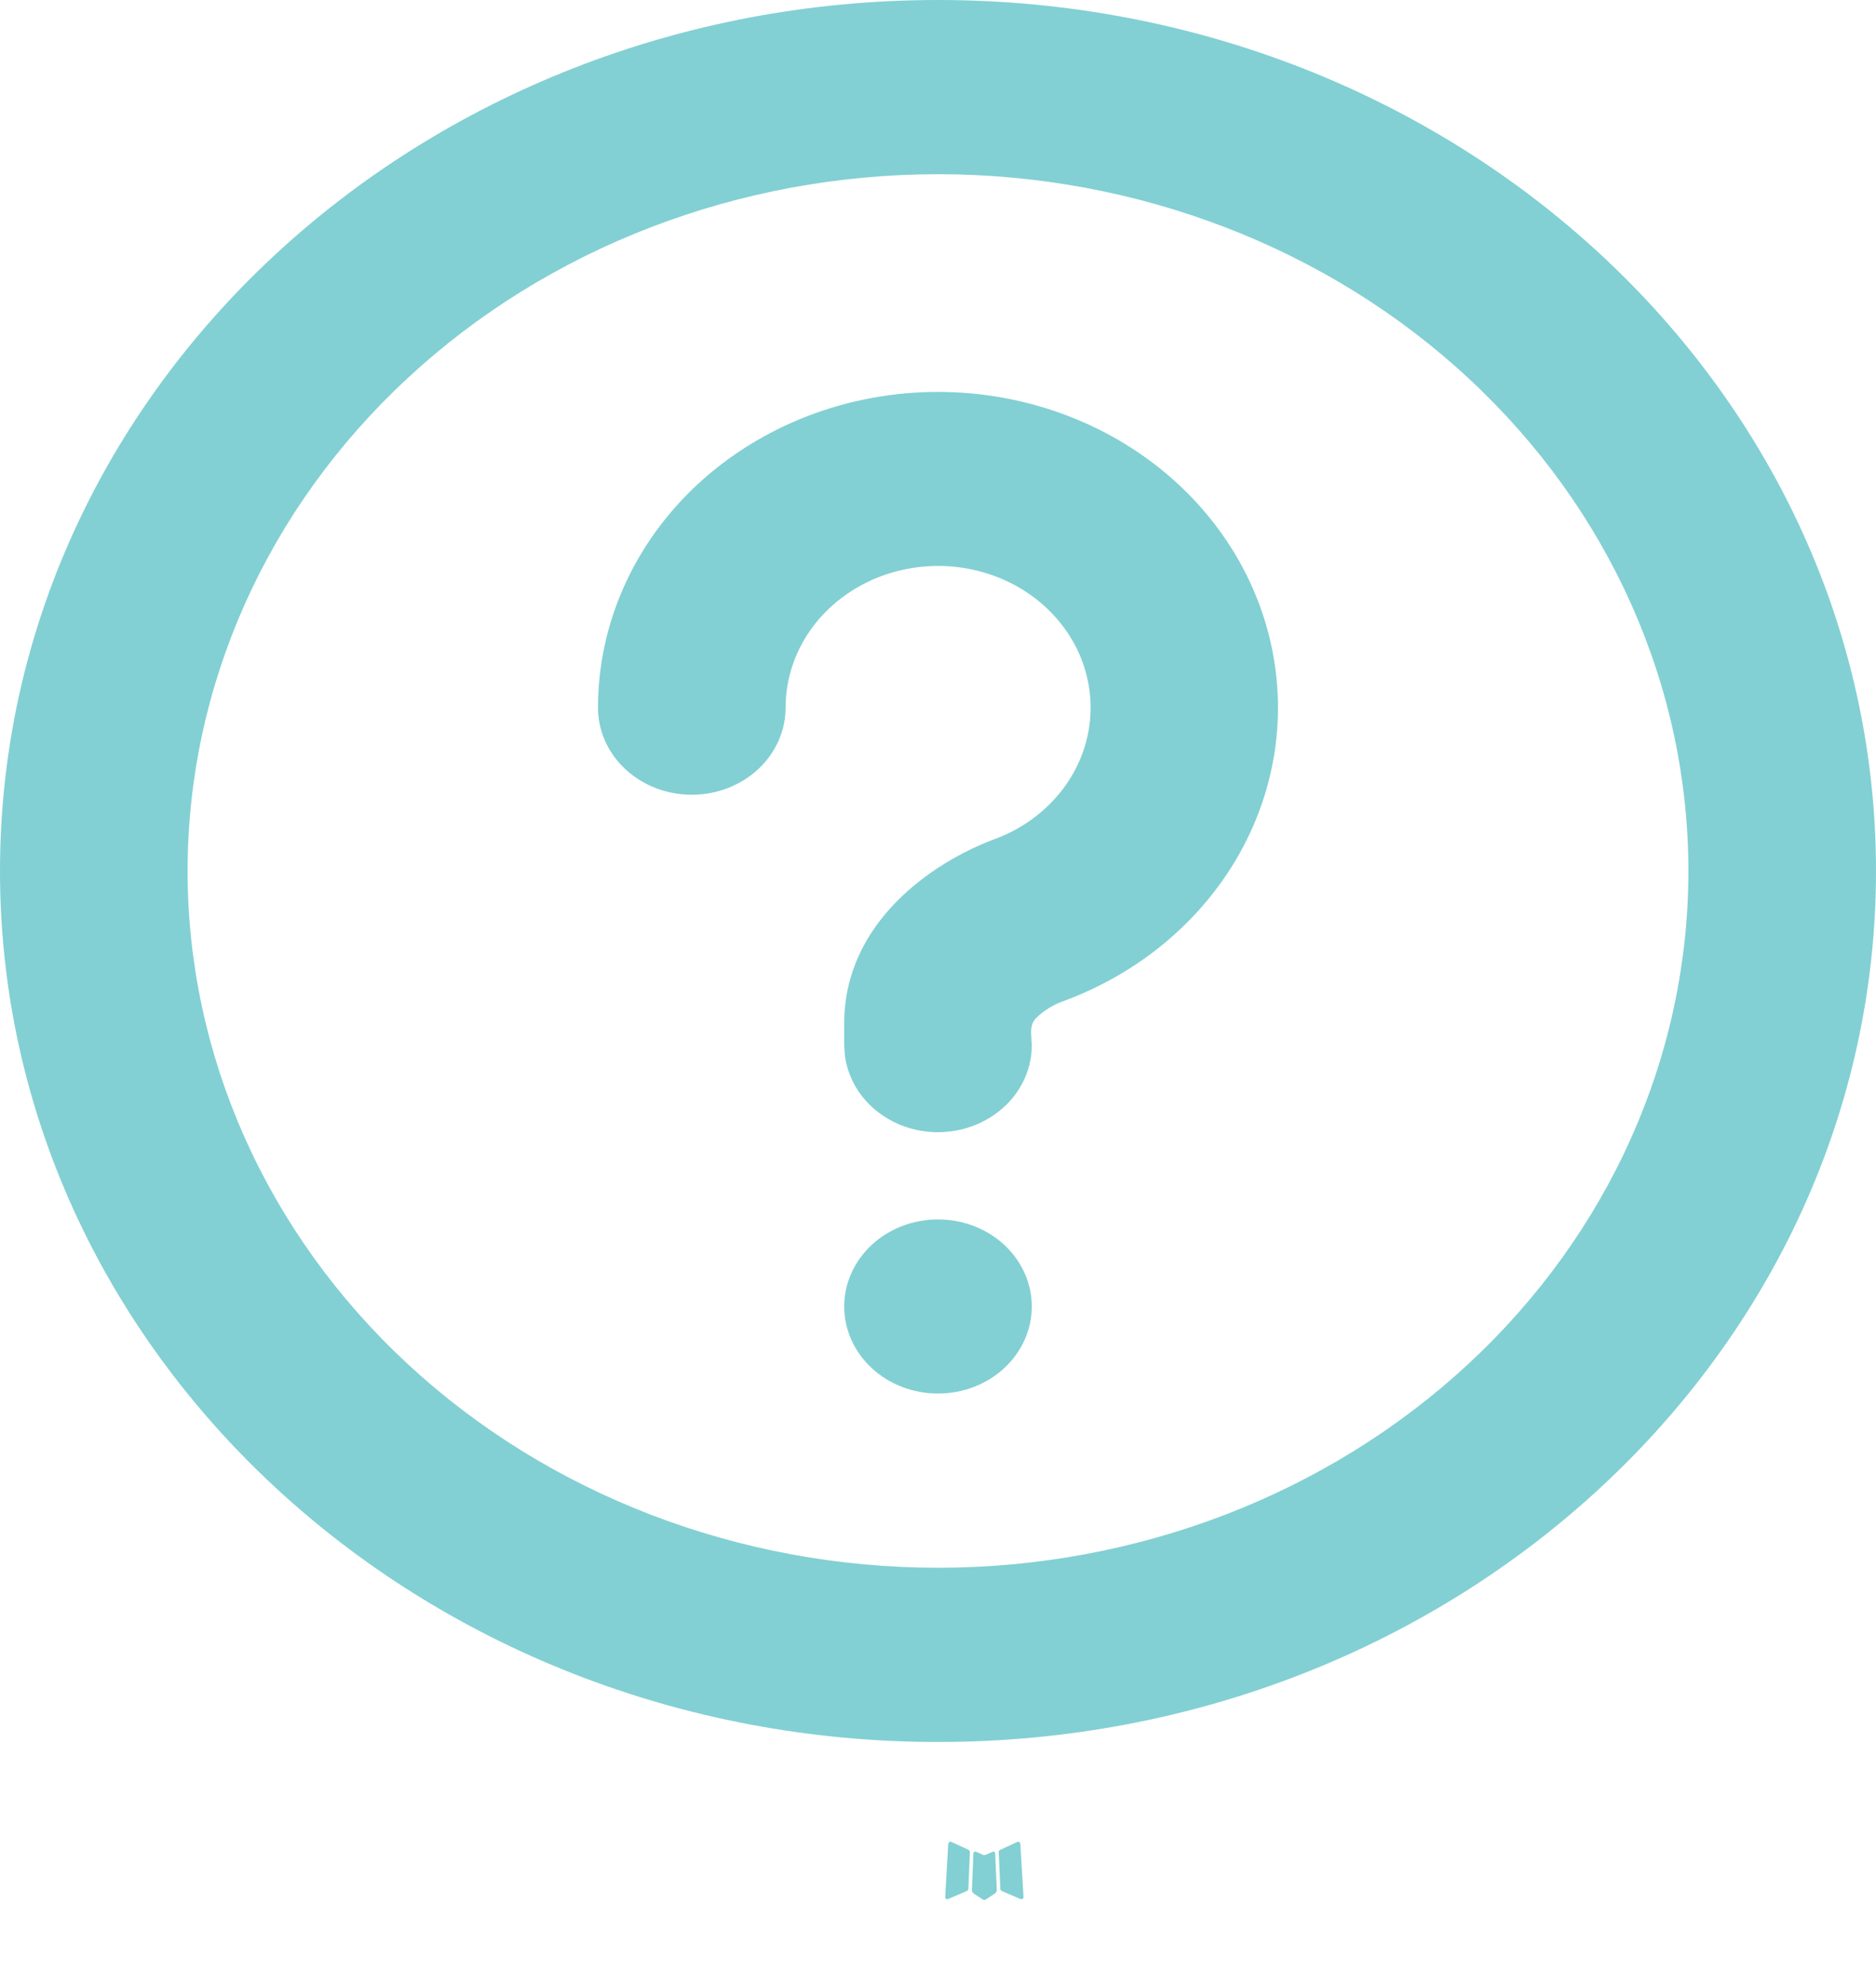 <?xml version="1.0" encoding="UTF-8"?> <svg xmlns="http://www.w3.org/2000/svg" width="17" height="18" viewBox="0 0 17 18" fill="none"><path d="M9.004 16.781L8.995 16.783L8.934 16.81L8.917 16.814L8.905 16.81L8.845 16.783C8.836 16.78 8.829 16.781 8.825 16.787L8.821 16.795L8.807 17.132L8.811 17.148L8.82 17.159L8.908 17.217L8.921 17.22L8.931 17.217L9.019 17.159L9.03 17.146L9.033 17.132L9.018 16.795C9.016 16.787 9.011 16.782 9.004 16.781ZM9.229 16.692L9.218 16.694L9.061 16.767L9.052 16.775L9.05 16.784L9.065 17.123L9.069 17.132L9.076 17.138L9.247 17.211C9.258 17.214 9.266 17.212 9.272 17.205L9.275 17.194L9.246 16.709C9.243 16.7 9.238 16.694 9.229 16.692ZM8.622 16.694C8.618 16.691 8.613 16.691 8.609 16.692C8.605 16.692 8.601 16.695 8.599 16.698L8.593 16.709L8.565 17.194C8.565 17.203 8.57 17.21 8.579 17.213L8.592 17.211L8.763 17.138L8.771 17.132L8.775 17.123L8.789 16.784L8.786 16.774L8.778 16.766L8.622 16.694Z" fill="#82D0D3"></path><path d="M8.5 0C13.195 0 17 3.534 17 7.894C17 12.254 13.195 15.788 8.5 15.788C3.805 15.788 0 12.254 0 7.894C0 3.534 3.805 0 8.5 0ZM8.5 1.579C6.697 1.579 4.967 2.244 3.692 3.429C2.416 4.613 1.7 6.219 1.7 7.894C1.7 9.569 2.416 11.175 3.692 12.36C4.967 13.544 6.697 14.209 8.5 14.209C10.303 14.209 12.033 13.544 13.308 12.36C14.584 11.175 15.3 9.569 15.3 7.894C15.3 6.219 14.584 4.613 13.308 3.429C12.033 2.244 10.303 1.579 8.5 1.579ZM8.5 11.052C8.725 11.052 8.942 11.135 9.101 11.283C9.26 11.431 9.35 11.632 9.35 11.841C9.35 12.05 9.26 12.251 9.101 12.399C8.942 12.547 8.725 12.63 8.5 12.63C8.275 12.63 8.058 12.547 7.899 12.399C7.74 12.251 7.65 12.05 7.65 11.841C7.65 11.632 7.74 11.431 7.899 11.283C8.058 11.135 8.275 11.052 8.5 11.052ZM8.5 3.552C9.216 3.552 9.91 3.784 10.462 4.207C11.014 4.631 11.39 5.219 11.525 5.872C11.661 6.525 11.547 7.201 11.204 7.785C10.861 8.368 10.31 8.823 9.646 9.07C9.547 9.104 9.459 9.158 9.387 9.229C9.349 9.268 9.343 9.319 9.344 9.371L9.35 9.473C9.35 9.674 9.267 9.868 9.118 10.014C8.969 10.16 8.766 10.248 8.55 10.26C8.334 10.272 8.121 10.207 7.954 10.077C7.788 9.948 7.682 9.765 7.656 9.565L7.65 9.473V9.275C7.65 8.365 8.441 7.819 9.013 7.605C9.247 7.519 9.45 7.375 9.602 7.189C9.754 7.003 9.848 6.783 9.875 6.551C9.902 6.319 9.86 6.085 9.755 5.873C9.649 5.662 9.484 5.481 9.276 5.35C9.068 5.219 8.825 5.144 8.575 5.131C8.324 5.119 8.074 5.17 7.853 5.279C7.631 5.389 7.445 5.552 7.316 5.752C7.187 5.952 7.119 6.181 7.119 6.414C7.119 6.623 7.029 6.824 6.87 6.972C6.71 7.12 6.494 7.203 6.269 7.203C6.043 7.203 5.827 7.12 5.668 6.972C5.508 6.824 5.419 6.623 5.419 6.414C5.419 5.655 5.743 4.927 6.321 4.39C6.899 3.854 7.683 3.552 8.5 3.552Z" fill="#82D0D3"></path></svg> 